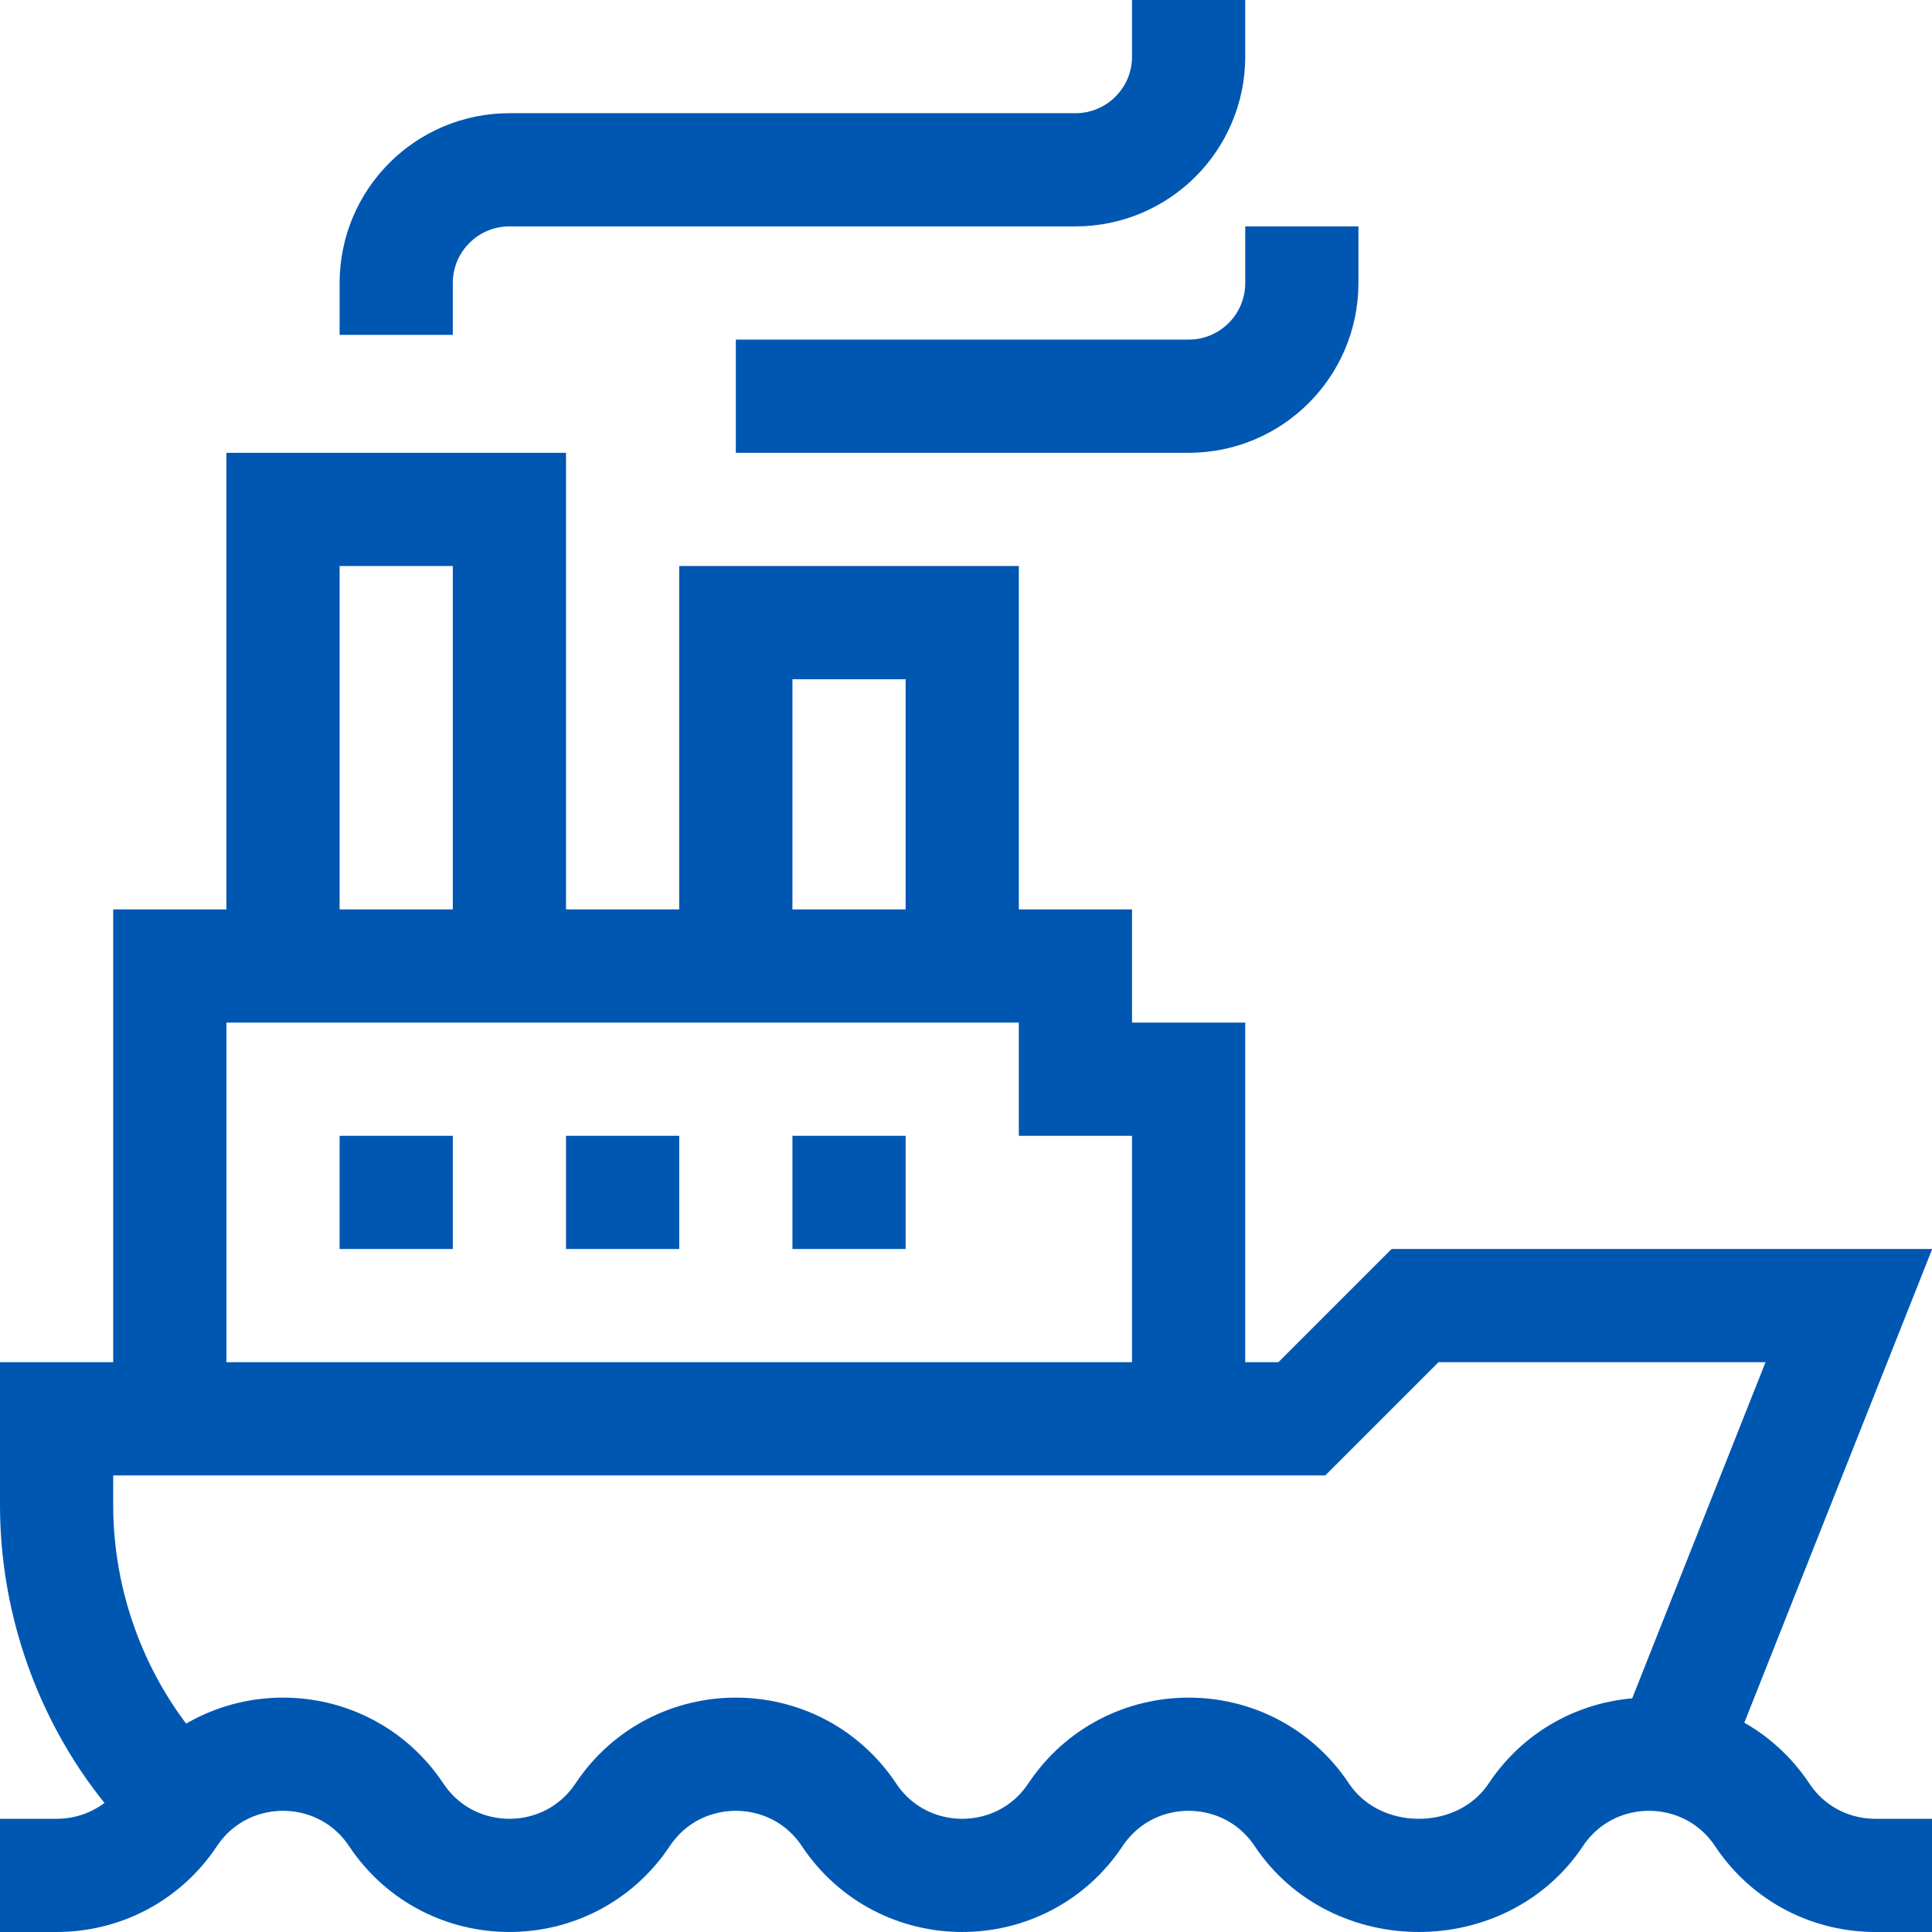 <svg xmlns="http://www.w3.org/2000/svg" width="384pt" height="384pt" viewBox="0 0 384 384" class="iconadda"><g id="animate_0" transform="rotate(0,192,192) translate(0,0) scale(1.0,1.0)"><g id="animate_1" style="transform-origin: 189.363px 308.805px;"><path style="stroke-width: 30; stroke-linecap: butt; stroke-linejoin: miter; stroke-opacity: 1; stroke-miterlimit: 10;" d="M 0.001 0.001 L 47.97 120.928 L -66.999 120.928 L -96.999 90.928 L -427 90.928 L -427 68.012 C -427 38.361 -414.917 9.548 -394.39 -10.551 " transform="matrix(0.75,0,0,-0.75,331.499,350.196)" id="animate_2" stroke="#0057b2" data-original="#000000" fill="none" stroke-width="30px" class=""></path></g><g id="animate_3" style="transform-origin: 135px 237px;"><path style="stroke-width: 30; stroke-linecap: butt; stroke-linejoin: miter; stroke-opacity: 1; stroke-miterlimit: 10;" d="M 0 0 L 0 120.001 L 240.001 120.001 L 240.001 90.001 L 270.001 90.001 L 270.001 0 " transform="matrix(0.75,0,0,-0.75,33.75,282)" id="animate_4" stroke="#0057b2" data-original="#000000" fill="none" stroke-width="30px" class=""></path></g><g id="animate_5" style="transform-origin: 78.75px 146.625px;"><path style="stroke-width: 30; stroke-linecap: butt; stroke-linejoin: miter; stroke-opacity: 1; stroke-miterlimit: 10;" d="M 0 0.001 L 0 121.001 L 60 121.001 L 60 0.001 " transform="matrix(0.75,0,0,-0.75,56.25,192.001)" id="animate_6" stroke="#0057b2" data-original="#000000" fill="none" stroke-width="30px" class=""></path></g><g id="animate_7" style="transform-origin: 168.75px 157.875px;"><path style="stroke-width: 30; stroke-linecap: butt; stroke-linejoin: miter; stroke-opacity: 1; stroke-miterlimit: 10;" d="M 0.001 0.001 L 0.001 91.001 L 60.001 91.001 L 60.001 0.001 " transform="matrix(0.75,0,0,-0.75,146.25,192.001)" id="animate_8" stroke="#0057b2" data-original="#000000" fill="none" stroke-width="30px" class=""></path></g><g id="animate_9" style="transform-origin: 78.75px 237px;"><path style="stroke-width: 30; stroke-linecap: butt; stroke-linejoin: miter; stroke-opacity: 1; stroke-miterlimit: 10;" d="M 0 0.001 L 30 0.001 " transform="matrix(0.75,0,0,-0.75,67.5,237)" id="animate_10" stroke="#0057b2" data-original="#000000" fill="none" stroke-width="30px" class=""></path></g><g id="animate_11" style="transform-origin: 123.75px 237px;"><path style="stroke-width: 30; stroke-linecap: butt; stroke-linejoin: miter; stroke-opacity: 1; stroke-miterlimit: 10;" d="M 0 0.001 L 30.001 0.001 " transform="matrix(0.75,0,0,-0.75,112.5,237)" id="animate_12" stroke="#0057b2" data-original="#000000" fill="none" stroke-width="30px" class=""></path></g><g id="animate_13" style="transform-origin: 168.75px 237px;"><path style="stroke-width: 30; stroke-linecap: butt; stroke-linejoin: miter; stroke-opacity: 1; stroke-miterlimit: 10;" d="M 0.001 0.001 L 30.001 0.001 " transform="matrix(0.75,0,0,-0.75,157.5,237)" id="animate_14" stroke="#0057b2" data-original="#000000" fill="none" stroke-width="30px" class=""></path></g><g id="animate_15" style="transform-origin: 192px 360.708px;"><path style="stroke-width: 30; stroke-linecap: butt; stroke-linejoin: miter; stroke-opacity: 1; stroke-miterlimit: 10;" d="M 0 0 L 15 0 C 26.432 0 37.865 5.354 45 16.057 C 59.271 37.464 90.729 37.464 105 16.057 C 119.271 -5.349 150.73 -5.349 165 16.057 C 179.271 37.464 210.73 37.464 225.001 16.057 C 239.272 -5.349 270.73 -5.349 285.001 16.057 C 299.272 37.464 330.73 37.464 345.001 16.057 C 359.272 -5.349 392.73 -5.349 407.001 16.057 C 421.272 37.464 452.731 37.464 467.001 16.057 C 474.137 5.354 485.569 0 497.001 0 L 512.002 0 " transform="matrix(0.75,0,0,-0.75,0,372.75)" id="animate_16" stroke="#0057b2" data-original="#000000" fill="none" stroke-width="30px" class=""></path></g><g id="animate_17" style="transform-origin: 157.5px 33.281px;"><path style="stroke-width: 30; stroke-linecap: butt; stroke-linejoin: miter; stroke-opacity: 1; stroke-miterlimit: 10;" d="M 0 0.001 L 0 13.751 C 0 30.319 13.433 43.751 30 43.751 L 180.001 43.751 C 196.569 43.751 210.001 57.184 210.001 73.751 L 210.001 88.752 " transform="matrix(0.75,0,0,-0.75,78.75,66.563)" id="animate_18" stroke="#0057b2" data-original="#000000" fill="none" stroke-width="30px" class=""></path></g><g id="animate_19" style="transform-origin: 202.5px 61.875px;"><path style="stroke-width: 30; stroke-linecap: butt; stroke-linejoin: miter; stroke-opacity: 1; stroke-miterlimit: 10;" d="M 0.001 0.001 L 120.001 0.001 C 136.569 0.001 150.001 13.434 150.001 30.001 L 150.001 45.001 " transform="matrix(0.75,0,0,-0.75,146.25,78.751)" id="animate_20" stroke="#0057b2" data-original="#000000" fill="none" stroke-width="30px" class=""></path></g></g></svg>